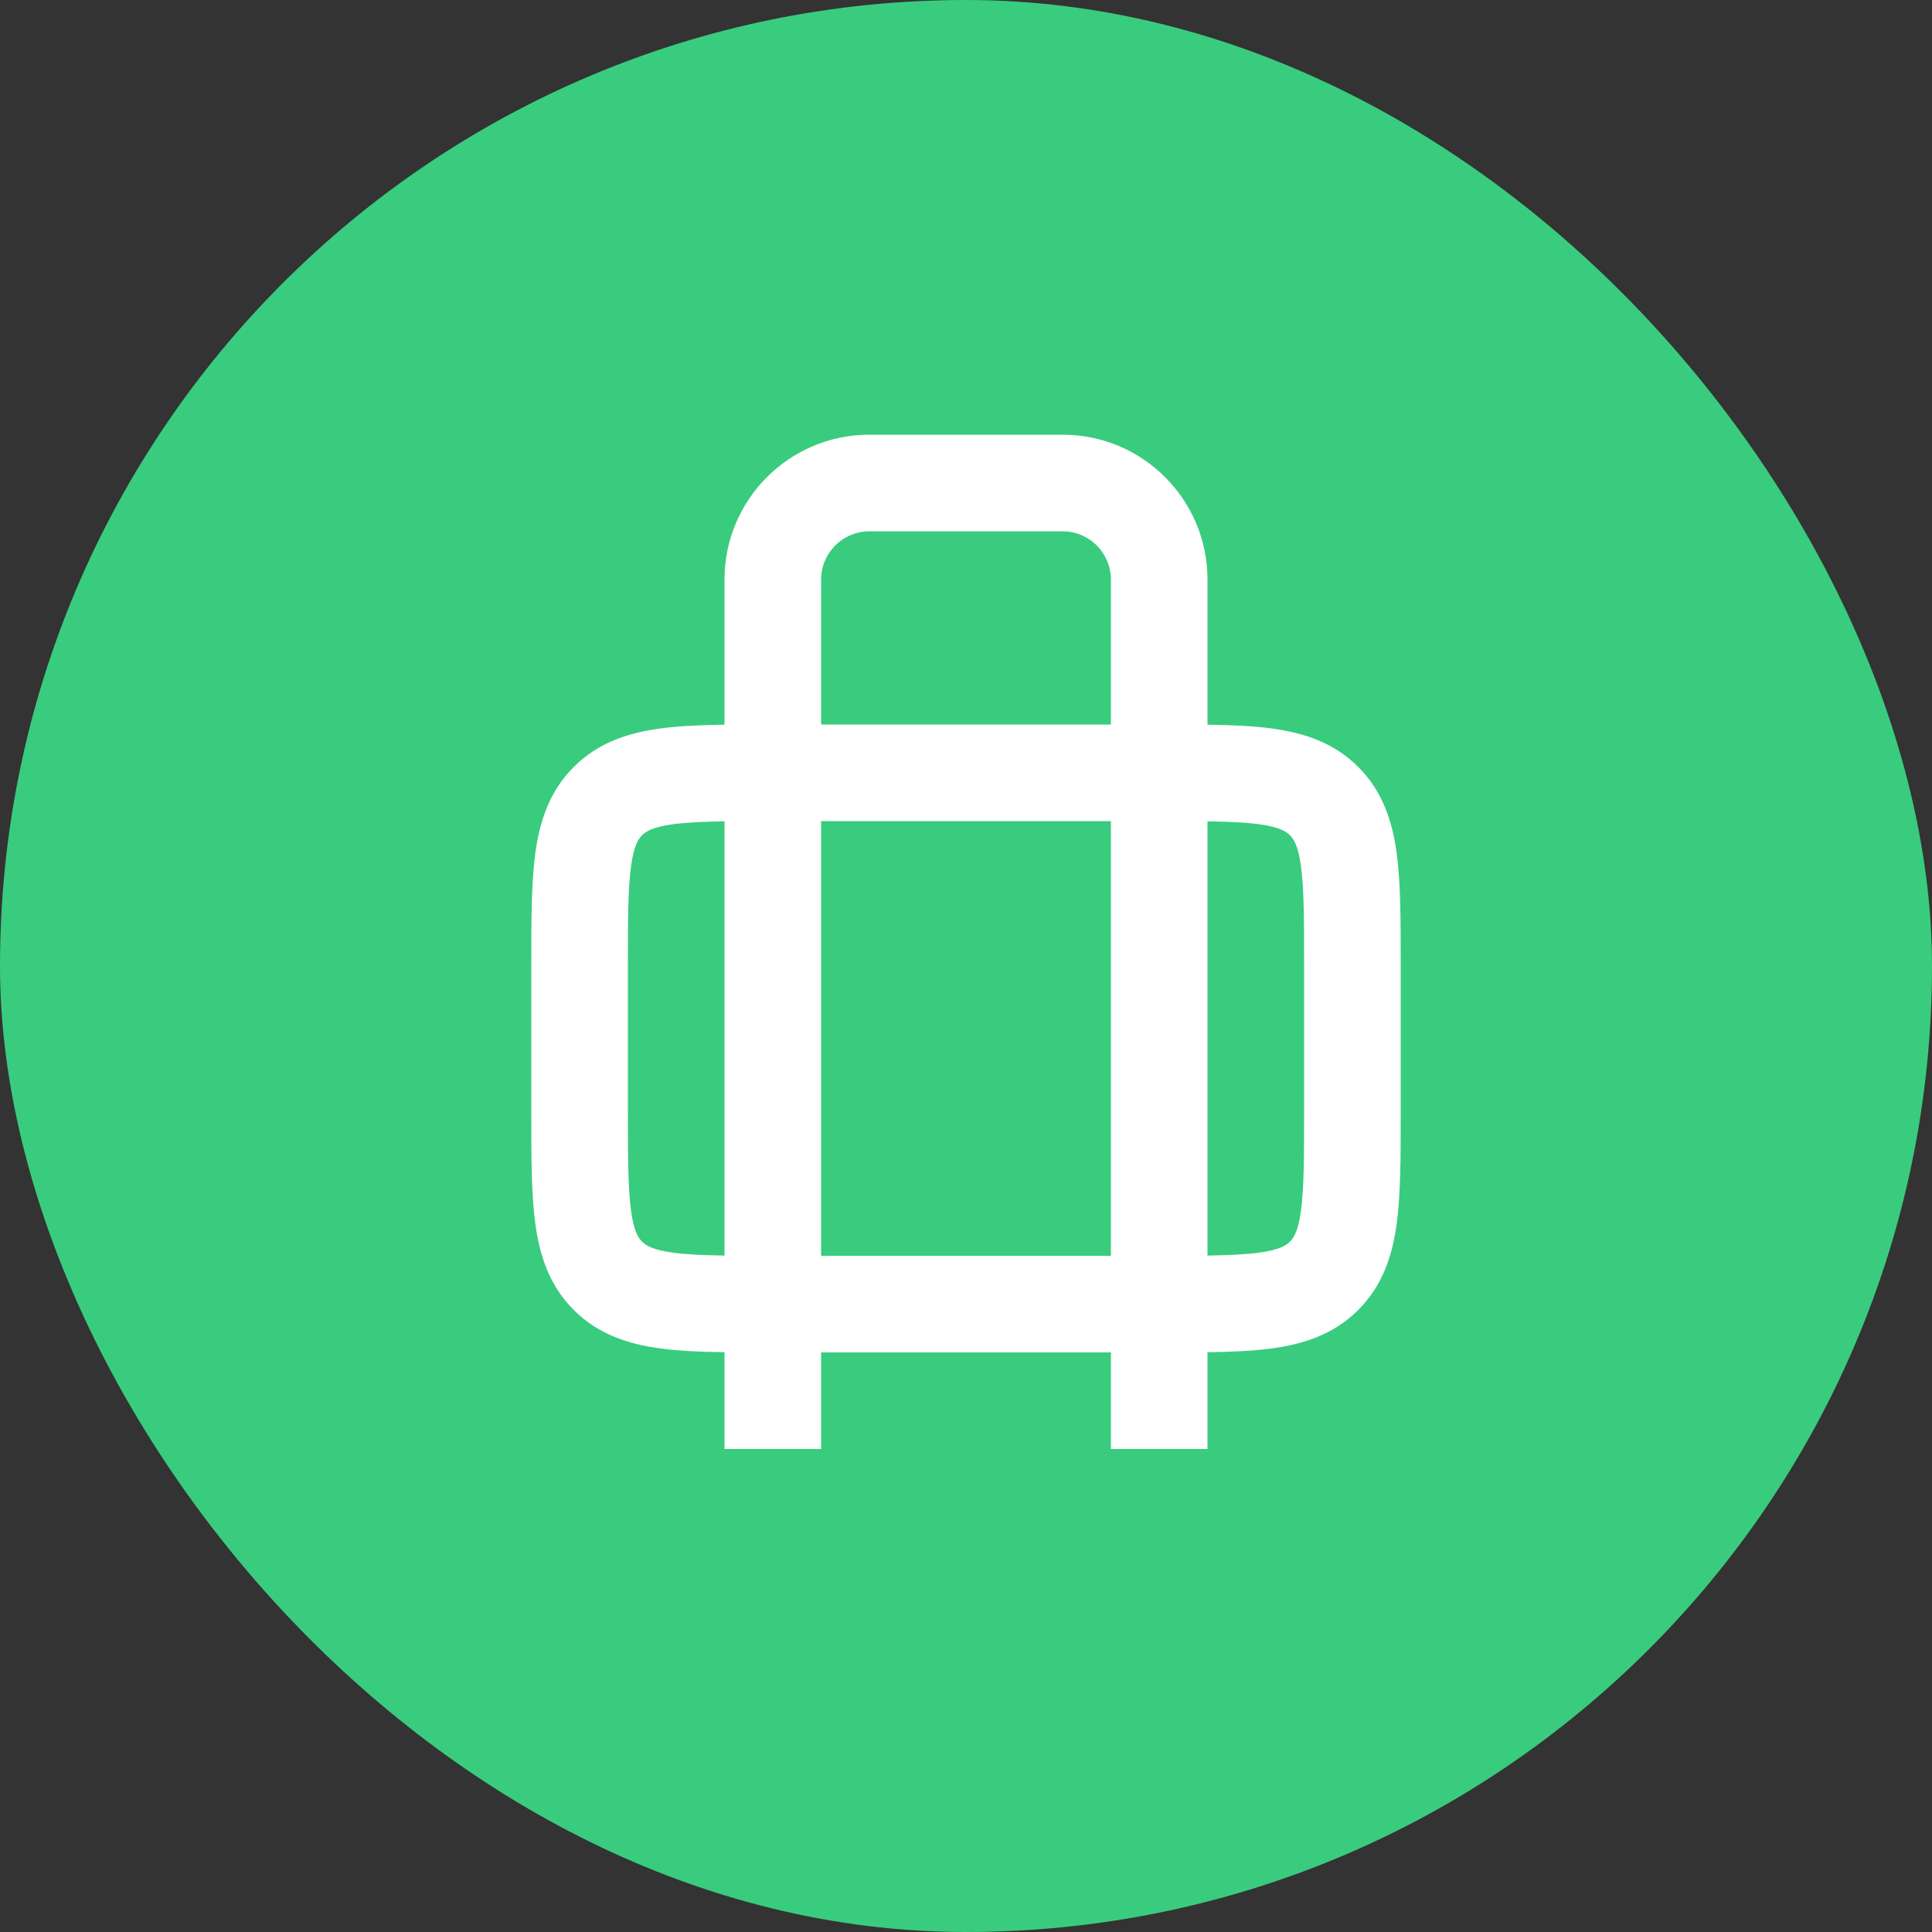 <svg width="40" height="40" viewBox="0 0 40 40" fill="none" xmlns="http://www.w3.org/2000/svg">
<rect x="0" y="0" width="40" height="40" fill="#333333" stroke="none"/>
<rect width="40" height="40" rx="20" fill="#39CC7E"/>
<path fill-rule="evenodd" clip-rule="evenodd" d="M18 9C16.343 9 15 10.343 15 12V15.004C14.502 15.011 14.057 15.03 13.672 15.082C13.017 15.17 12.388 15.369 11.879 15.879C11.369 16.388 11.17 17.017 11.082 17.672C11 18.284 11 19.048 11 19.934L11 20V23L11 23.066C11 23.952 11 24.716 11.082 25.328C11.17 25.983 11.369 26.612 11.879 27.121C12.388 27.631 13.017 27.83 13.672 27.918C14.057 27.97 14.502 27.989 15 27.996V29V30H17V29V28H23V29V30H25V29V27.996C25.498 27.989 25.943 27.97 26.328 27.918C26.983 27.83 27.612 27.631 28.121 27.121C28.631 26.612 28.83 25.983 28.918 25.328C29 24.716 29 23.952 29 23.066L29 23V20L29 19.934C29 19.048 29 18.284 28.918 17.672C28.83 17.017 28.631 16.388 28.121 15.879C27.612 15.369 26.983 15.17 26.328 15.082C25.943 15.03 25.498 15.011 25 15.004V12C25 10.343 23.657 9 22 9H18ZM23 15V12C23 11.448 22.552 11 22 11H18C17.448 11 17 11.448 17 12V15H23ZM17 17H23V26H17V17ZM15 17.005C14.559 17.011 14.219 17.027 13.939 17.064C13.505 17.123 13.369 17.217 13.293 17.293C13.217 17.369 13.123 17.505 13.064 17.939C13.002 18.401 13 19.029 13 20V23C13 23.971 13.002 24.599 13.064 25.061C13.123 25.495 13.217 25.631 13.293 25.707C13.369 25.783 13.505 25.877 13.939 25.936C14.219 25.973 14.559 25.989 15 25.995V17.005ZM25 25.995V17.005C25.441 17.011 25.781 17.027 26.061 17.064C26.495 17.123 26.631 17.217 26.707 17.293C26.783 17.369 26.877 17.505 26.936 17.939C26.998 18.401 27 19.029 27 20V23C27 23.971 26.998 24.599 26.936 25.061C26.877 25.495 26.783 25.631 26.707 25.707C26.631 25.783 26.495 25.877 26.061 25.936C25.781 25.973 25.441 25.989 25 25.995Z" fill="white"/>
</svg>

